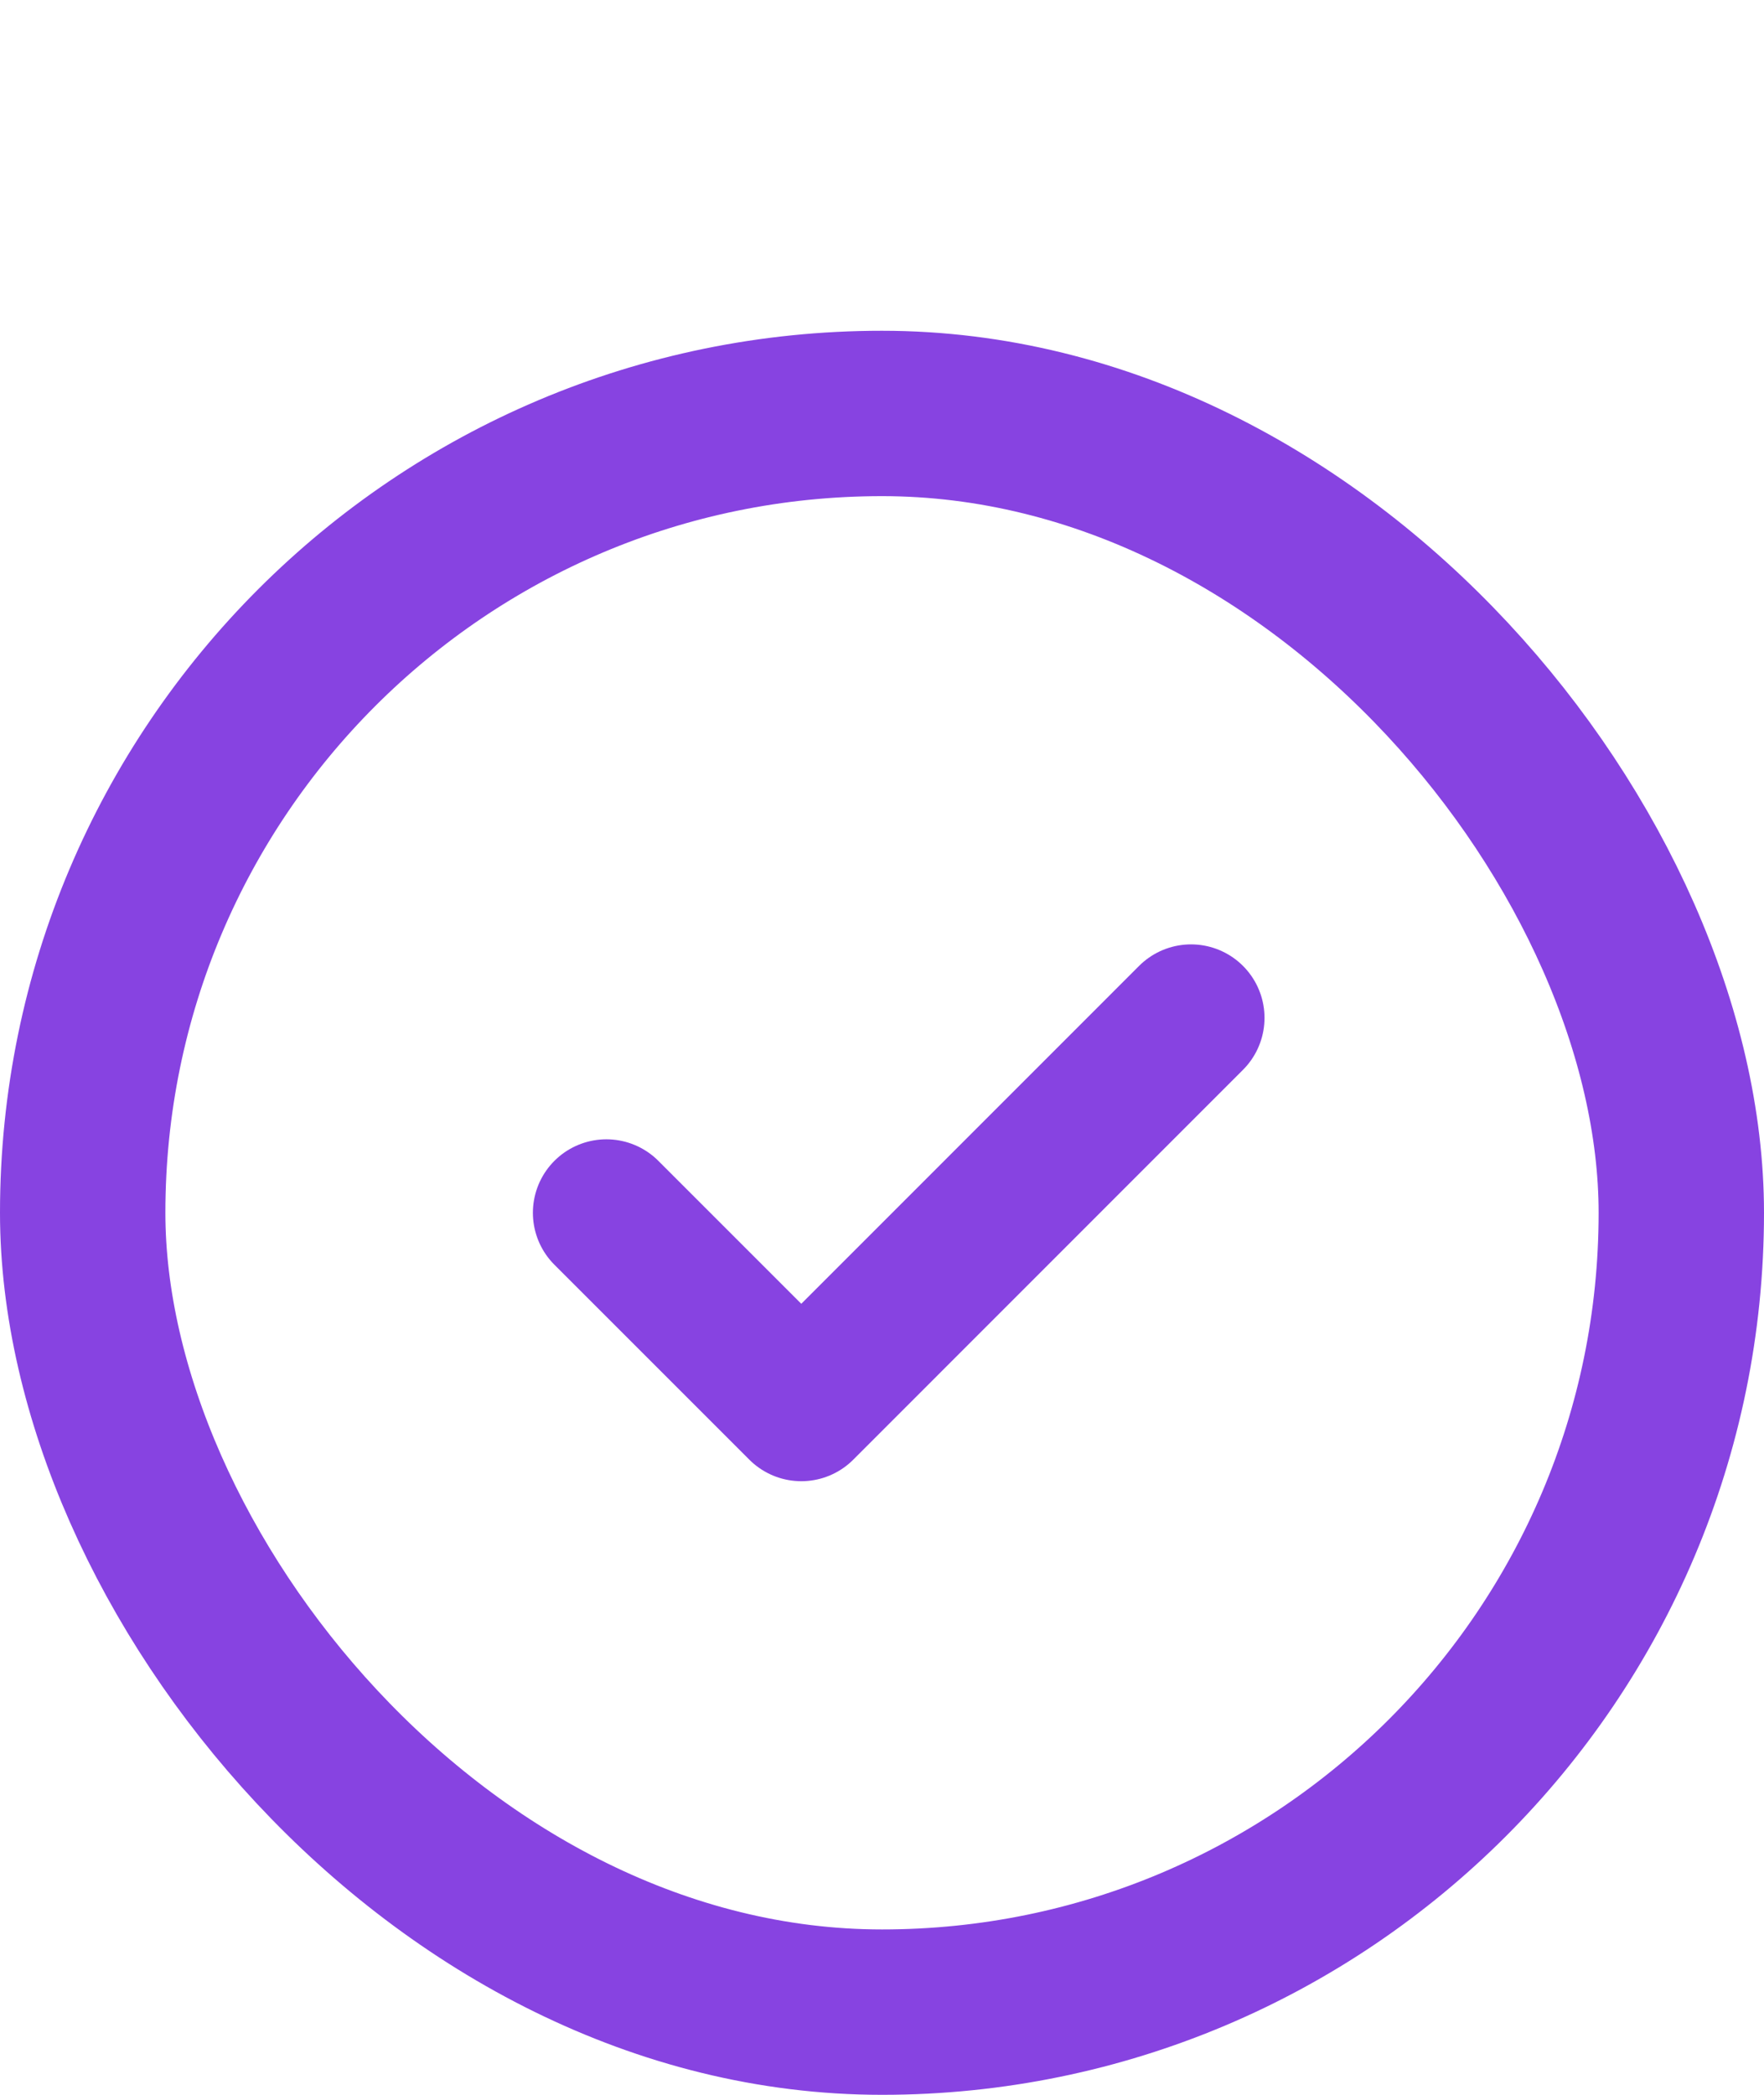 <?xml version="1.0" encoding="utf-8"?>
<svg xmlns="http://www.w3.org/2000/svg" fill="none" height="100%" overflow="visible" preserveAspectRatio="none" style="display: block;" viewBox="0 0 16 19" width="100%">
<g id="Frame 2091750086">
<g id="Frame 2091750085">
<rect height="14.5" rx="7.25" stroke="#8743E1" stroke-width="1.5" width="14.5" x="0.75" y="3.75"/>
<g id="Interface / Check">
<path d="M5.5 11L7.268 12.768L10.803 9.232" id="Vector" stroke="#8743E1" stroke-linecap="round" stroke-linejoin="round" stroke-width="1.333"/>
</g>
</g>
</g>
</svg>